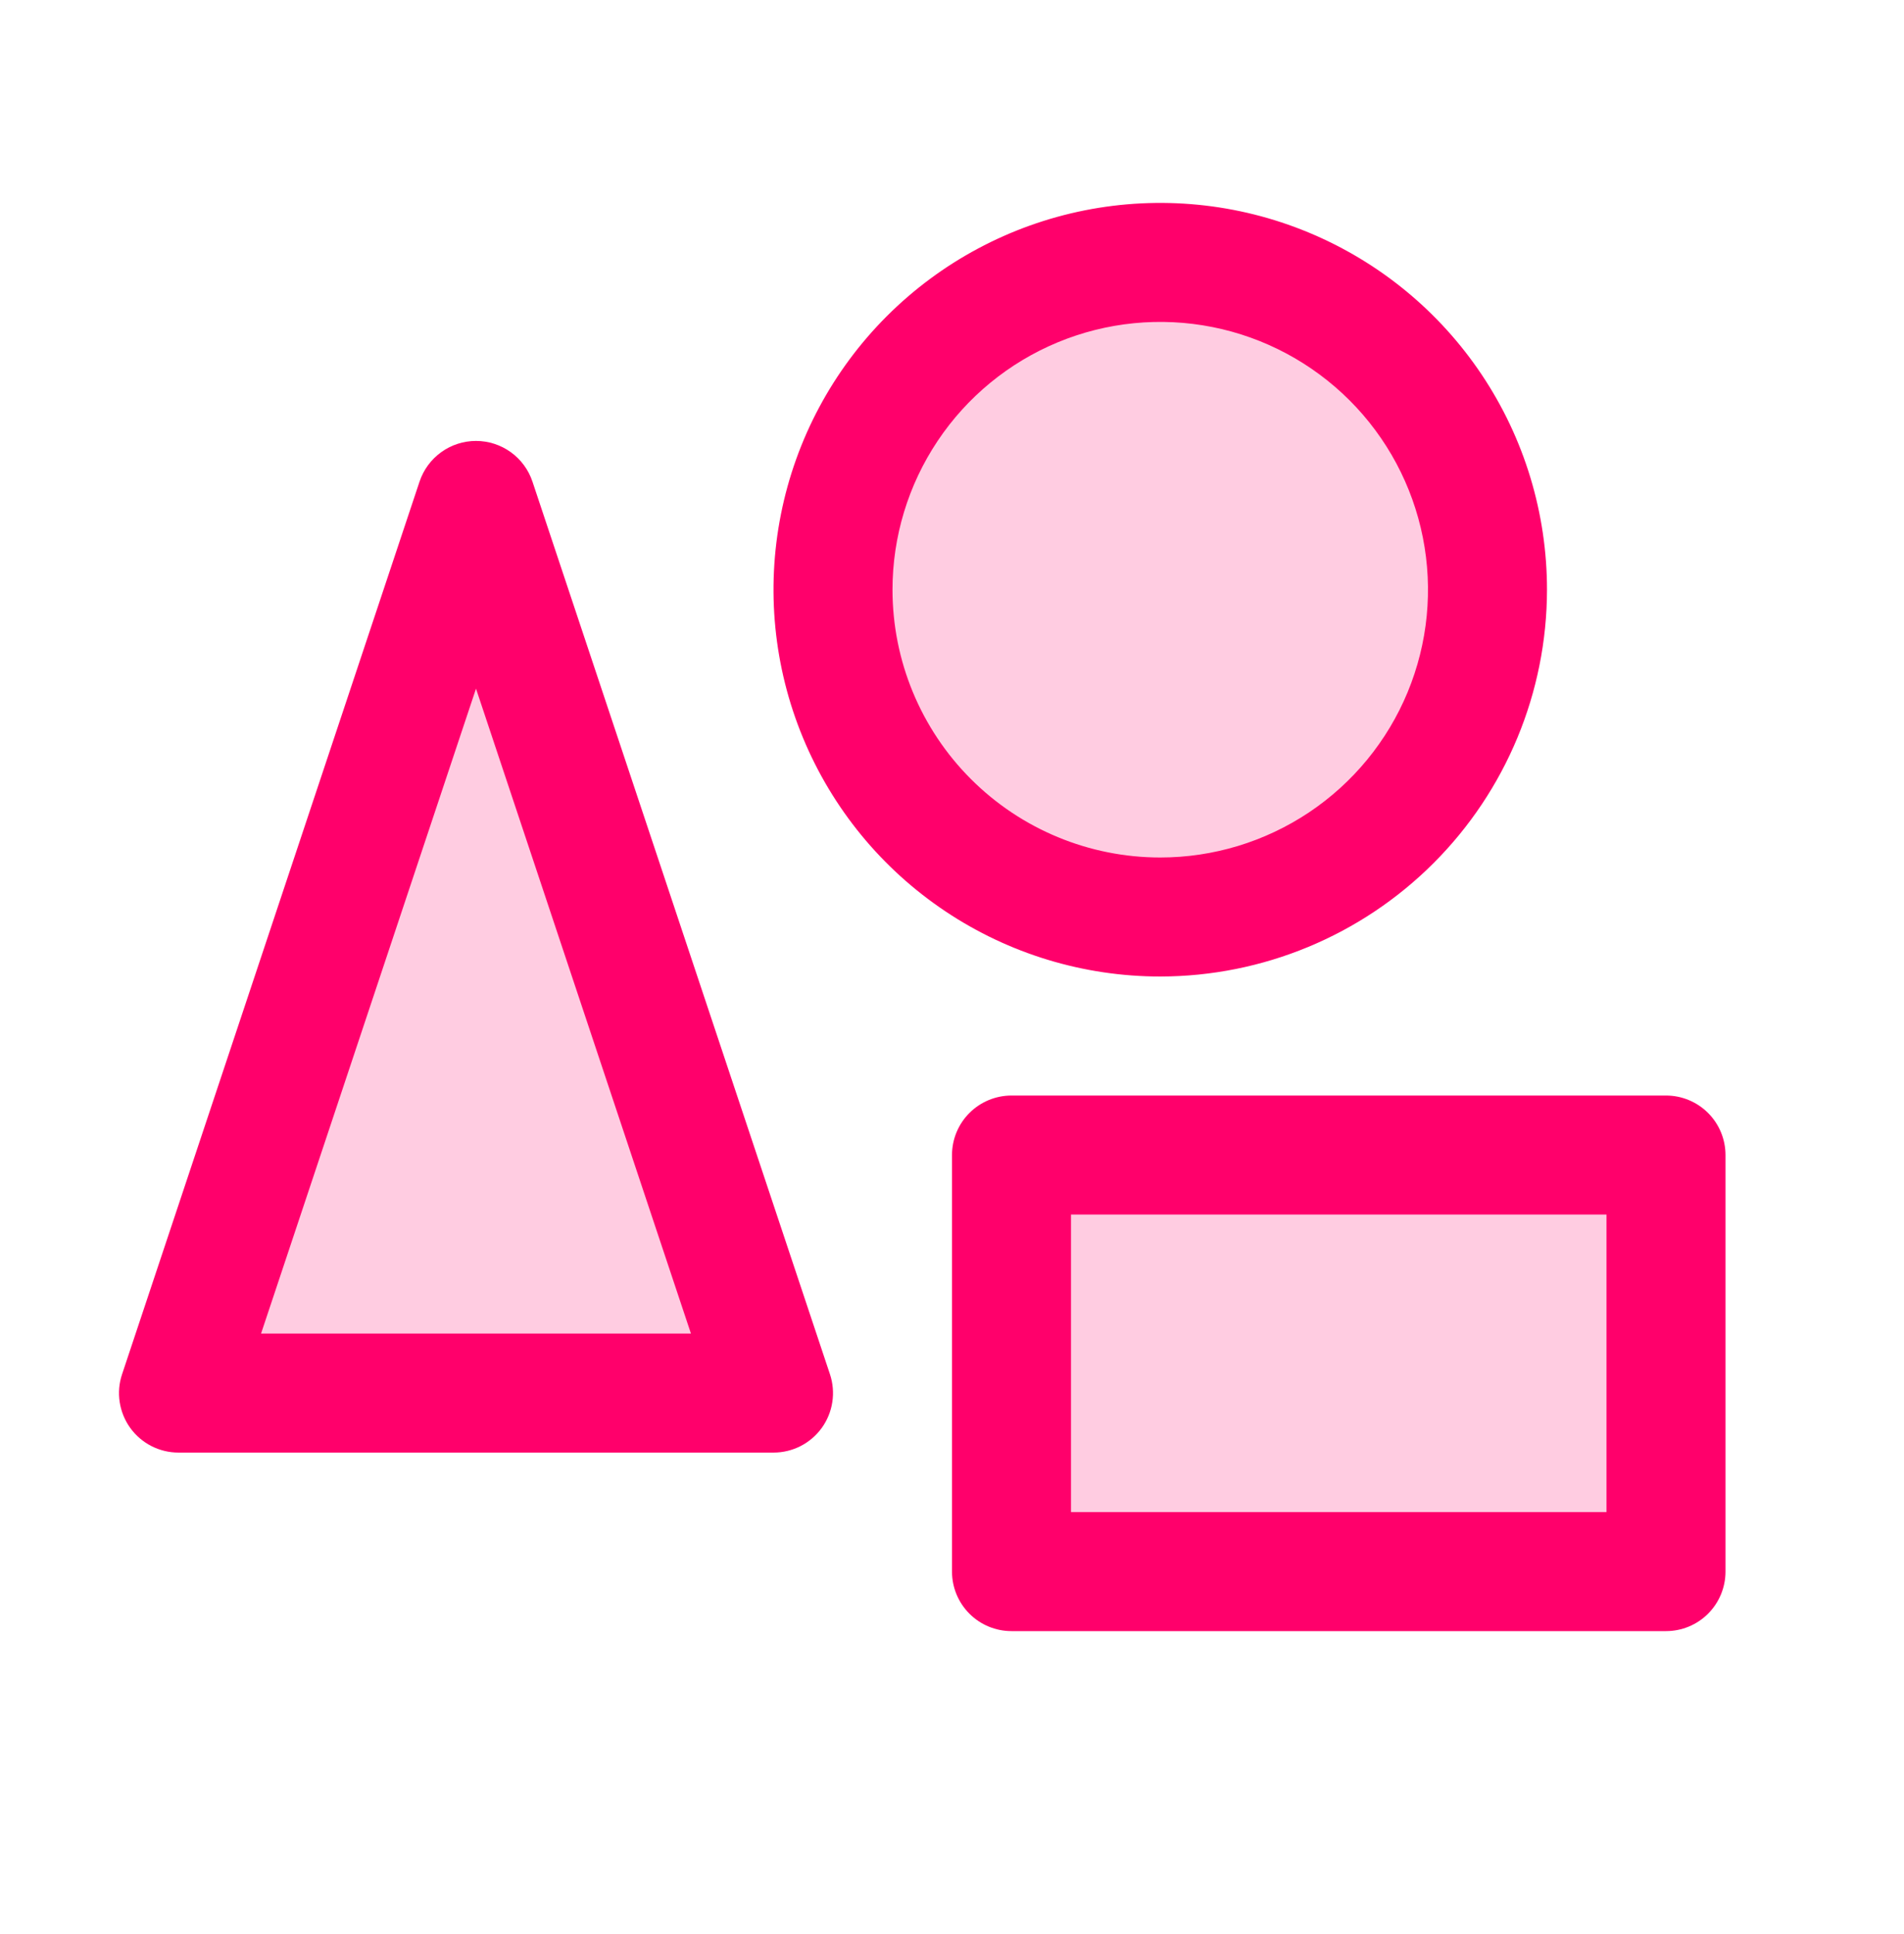 <svg width="64" height="65" viewBox="0 0 64 65" fill="none" xmlns="http://www.w3.org/2000/svg">
<path opacity="0.2" d="M16 16.819L26 46.819H6L16 16.819ZM50 19.819C50 17.644 49.355 15.517 48.146 13.708C46.938 11.899 45.219 10.489 43.209 9.657C41.2 8.824 38.988 8.606 36.854 9.031C34.72 9.455 32.76 10.503 31.222 12.041C29.683 13.579 28.636 15.54 28.211 17.673C27.787 19.807 28.005 22.019 28.837 24.029C29.67 26.039 31.08 27.757 32.889 28.965C34.698 30.174 36.824 30.819 39 30.819C40.444 30.819 41.875 30.535 43.209 29.982C44.544 29.429 45.757 28.619 46.778 27.598C47.8 26.576 48.61 25.363 49.163 24.029C49.715 22.694 50 21.264 50 19.819ZM34 38.819V52.819H56V38.819H34Z" fill="#FF006B"/>
<path d="M56 36.819H34C33.47 36.819 32.961 37.03 32.586 37.405C32.211 37.78 32 38.289 32 38.819V52.819C32 53.35 32.211 53.858 32.586 54.234C32.961 54.609 33.47 54.819 34 54.819H56C56.531 54.819 57.039 54.609 57.414 54.234C57.789 53.858 58 53.35 58 52.819V38.819C58 38.289 57.789 37.78 57.414 37.405C57.039 37.03 56.531 36.819 56 36.819ZM54 50.819H36V40.819H54V50.819ZM17.898 16.187C17.765 15.789 17.51 15.442 17.17 15.197C16.829 14.951 16.42 14.819 16 14.819C15.58 14.819 15.171 14.951 14.83 15.197C14.49 15.442 14.235 15.789 14.102 16.187L4.103 46.187C4.002 46.487 3.975 46.808 4.023 47.121C4.071 47.434 4.192 47.732 4.377 47.989C4.563 48.246 4.806 48.455 5.089 48.6C5.371 48.744 5.683 48.819 6 48.819H26C26.317 48.819 26.629 48.744 26.911 48.6C27.194 48.455 27.437 48.246 27.623 47.989C27.808 47.732 27.93 47.434 27.977 47.121C28.025 46.808 27.998 46.487 27.898 46.187L17.898 16.187ZM8.775 44.819L16 23.144L23.225 44.819H8.775ZM52 19.819C52 17.248 51.238 14.735 49.809 12.597C48.381 10.459 46.35 8.793 43.975 7.809C41.599 6.825 38.986 6.568 36.464 7.069C33.942 7.571 31.626 8.809 29.808 10.627C27.99 12.445 26.751 14.761 26.25 17.283C25.748 19.805 26.006 22.419 26.99 24.794C27.974 27.17 29.64 29.2 31.778 30.628C33.916 32.057 36.429 32.819 39 32.819C42.447 32.815 45.751 31.445 48.188 29.007C50.625 26.57 51.996 23.266 52 19.819ZM30 19.819C30 18.039 30.528 16.299 31.517 14.819C32.506 13.339 33.911 12.186 35.556 11.504C37.2 10.823 39.01 10.645 40.756 10.992C42.502 11.339 44.105 12.197 45.364 13.455C46.623 14.714 47.48 16.318 47.827 18.064C48.174 19.809 47.996 21.619 47.315 23.264C46.634 24.908 45.48 26.314 44 27.303C42.52 28.291 40.78 28.819 39 28.819C36.613 28.819 34.324 27.871 32.636 26.183C30.948 24.495 30 22.206 30 19.819Z" fill="#FF006B"/>
</svg>
